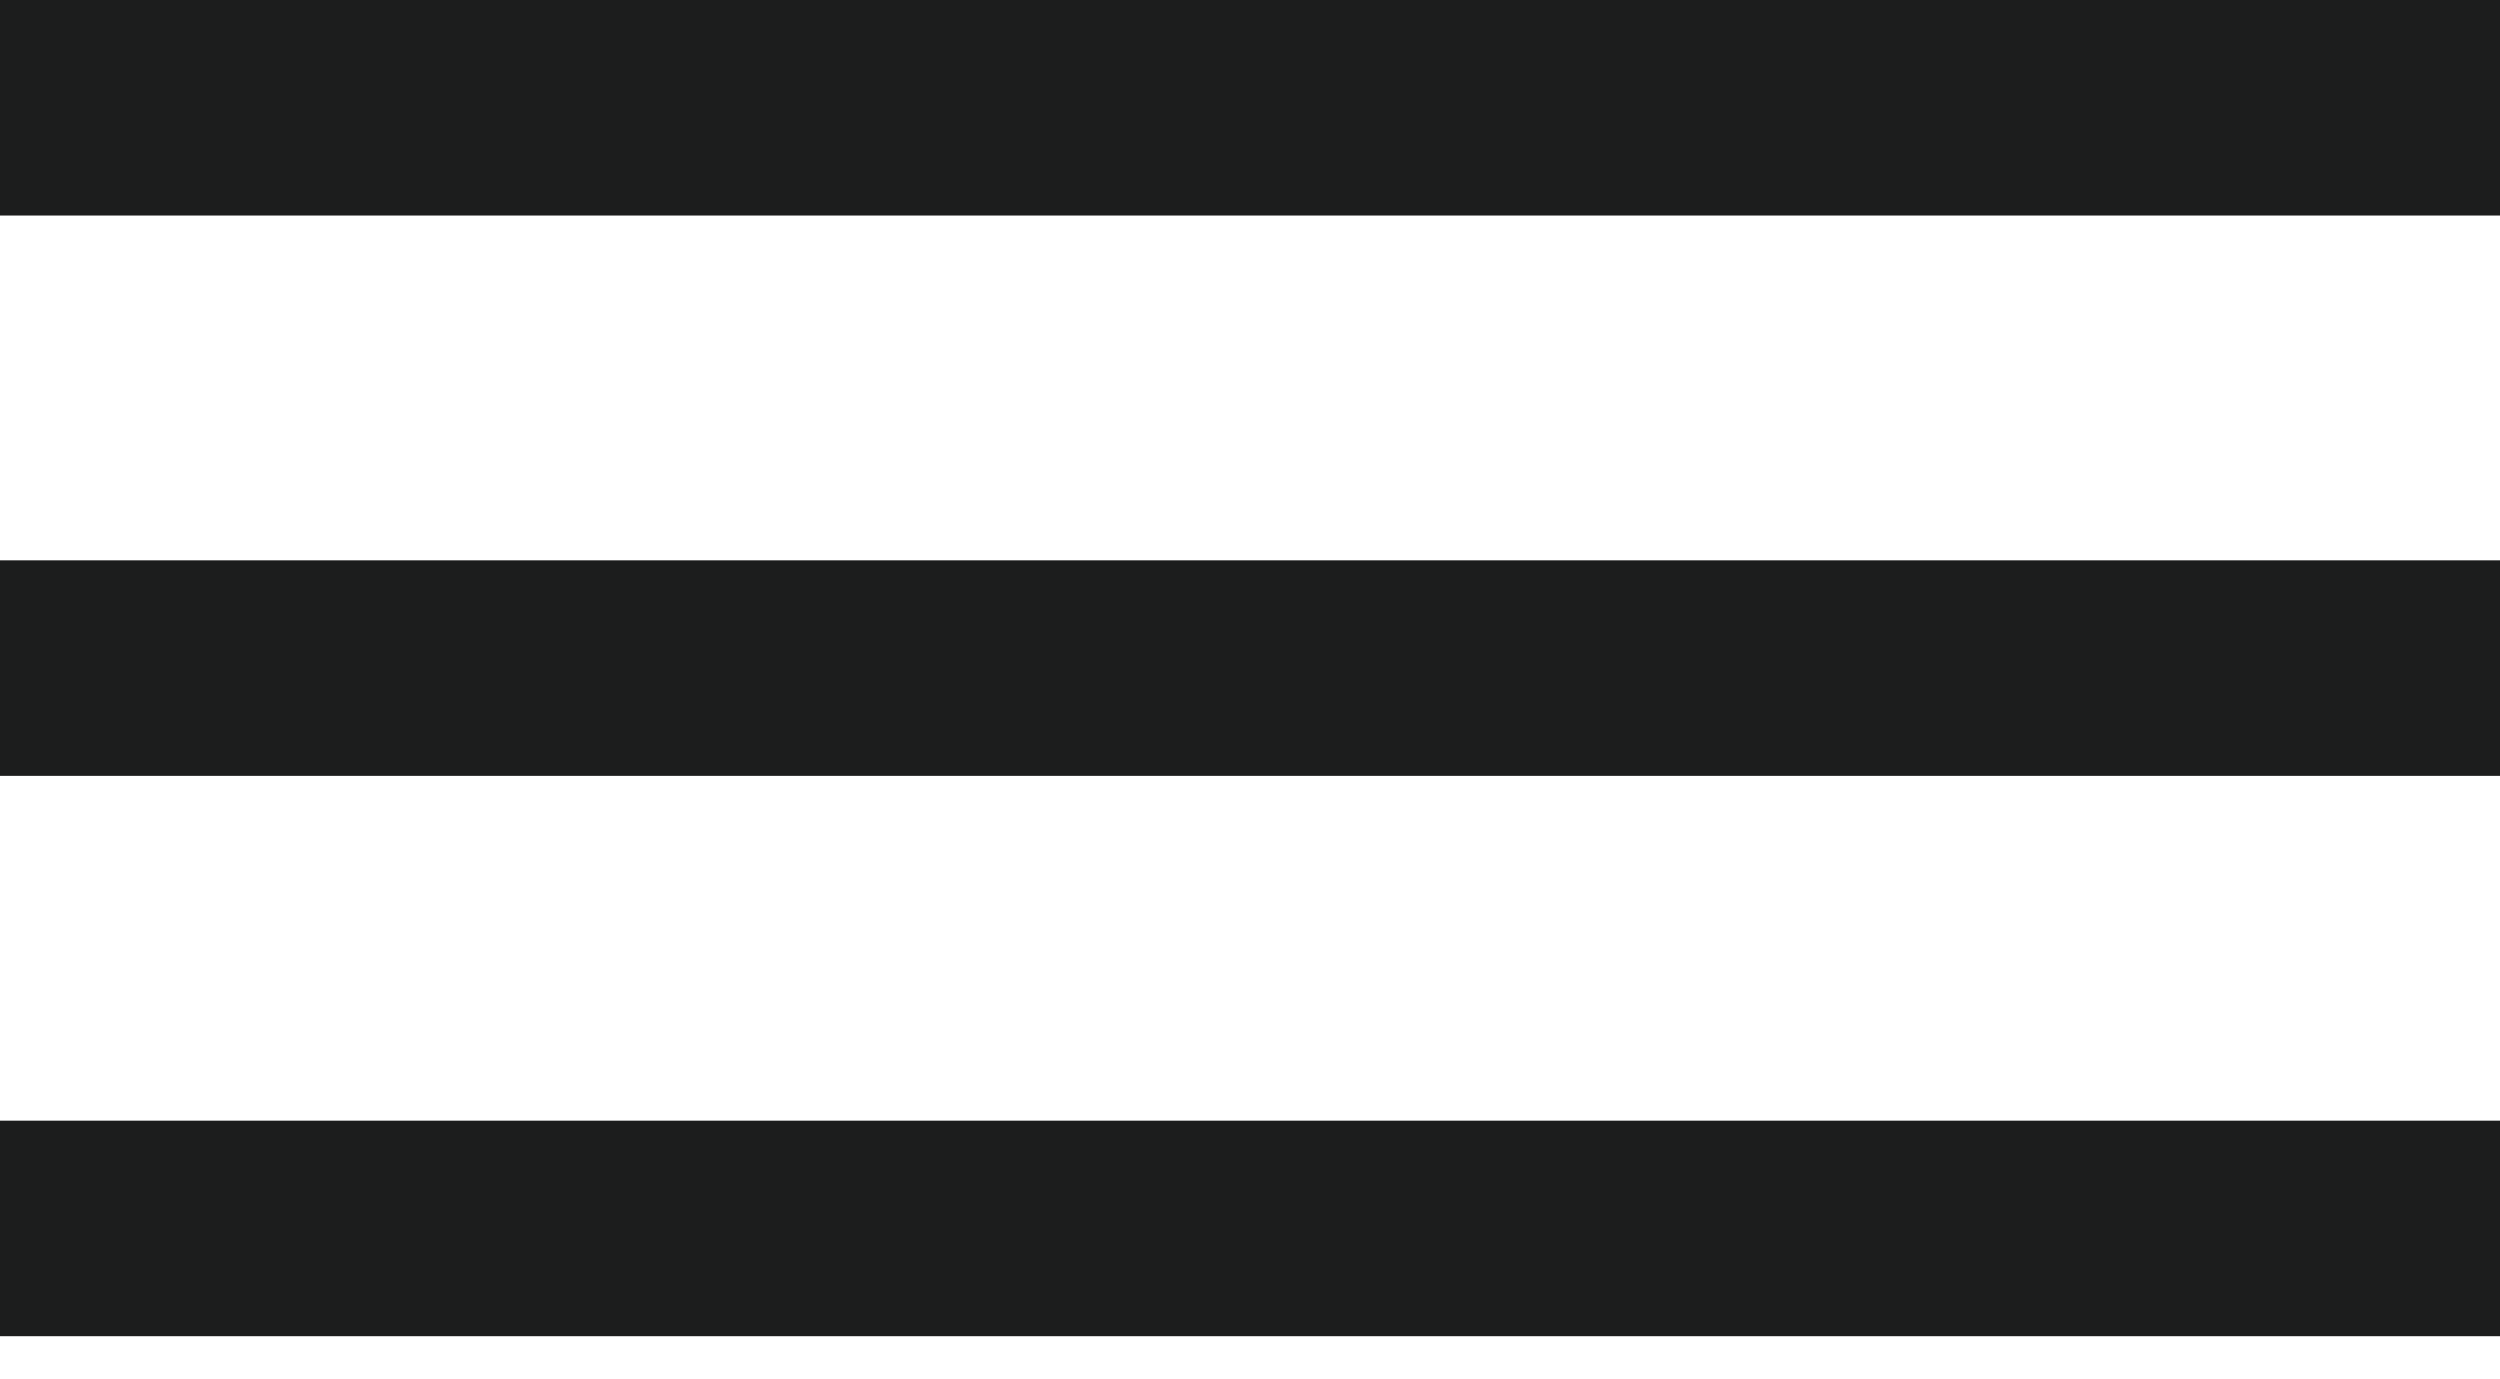 <svg width="29" height="16" fill="none" xmlns="http://www.w3.org/2000/svg"><g clip-path="url(#a)" fill="#1C1D1D"><path d="M32.5 0h-36v2.5h36zm0 6.5h-36V9h36zm0 6.5h-36v2.5h36z"/></g><defs><clipPath id="a"><path fill="#fff" transform="matrix(-1 0 0 1 29 0)" d="M0 0h29v15.5H0z"/></clipPath></defs></svg>